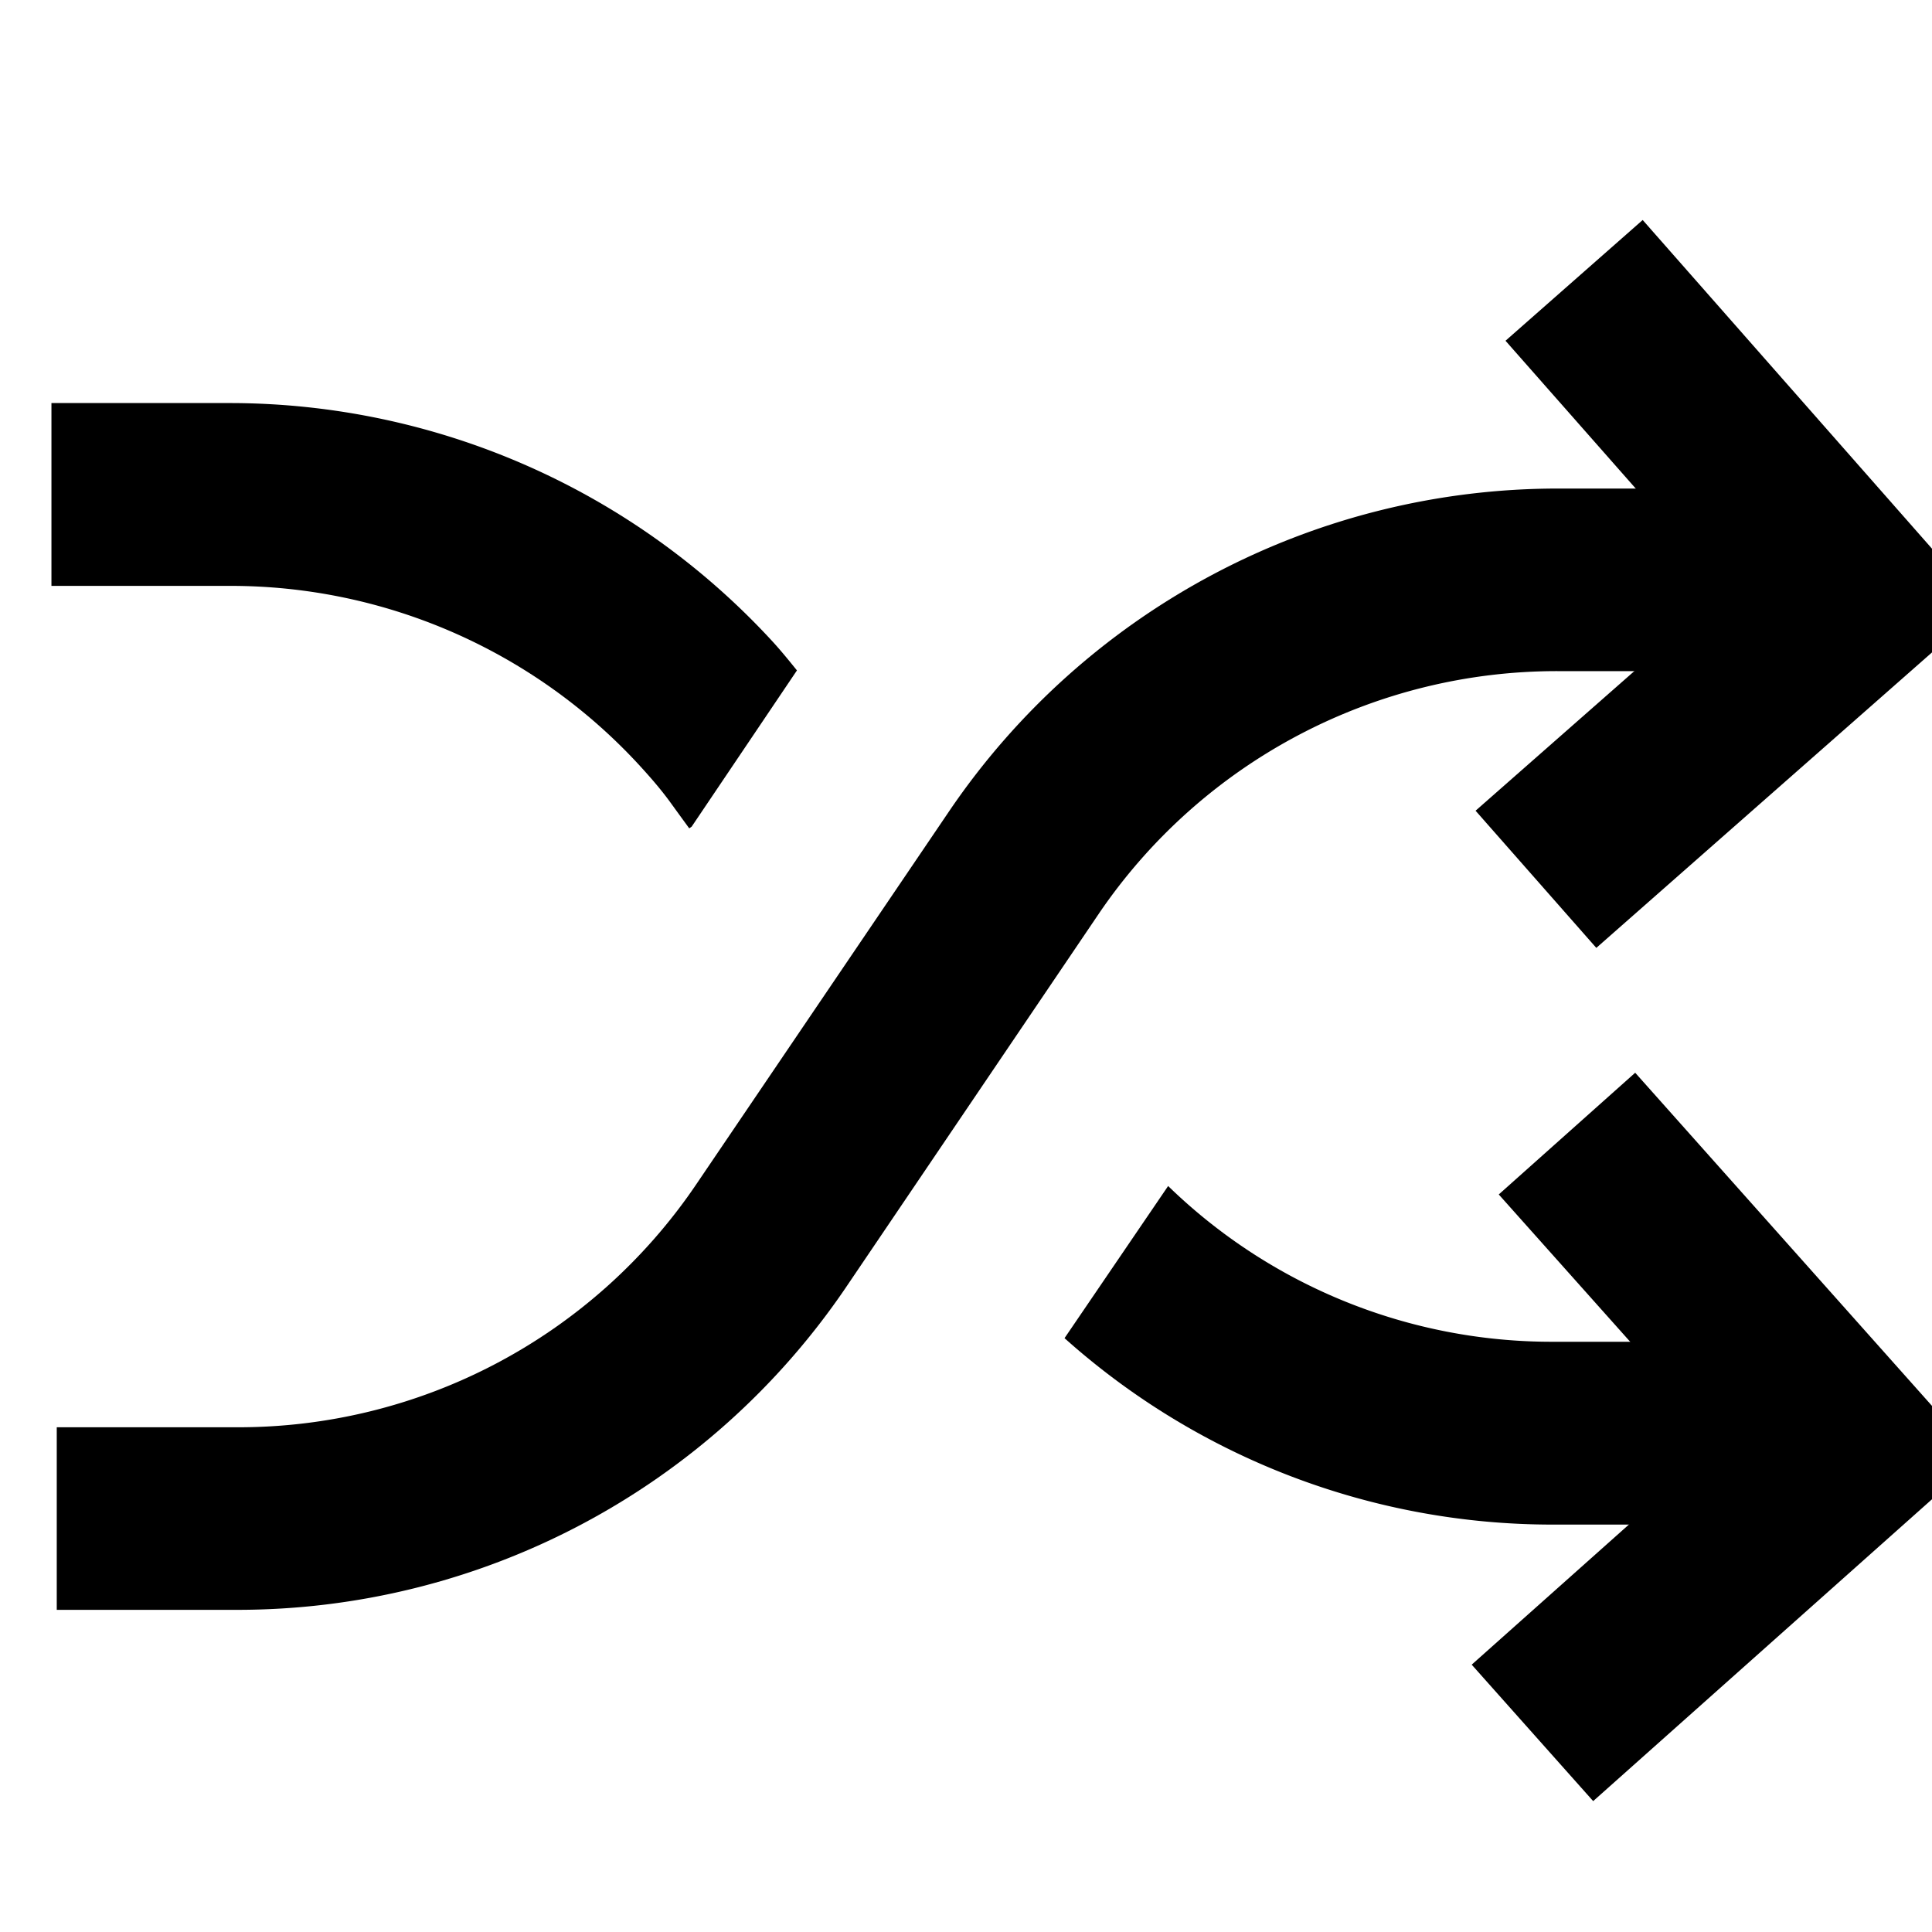 <?xml version="1.0" encoding="UTF-8"?>
<svg width="50px" height="50px" xmlns="http://www.w3.org/2000/svg" id="Layer_1" data-name="Layer 1" viewBox="0 0 80 80">
  <path d="M9.79,66.66H2.35V59.1H9.79a22.89,22.89,0,0,0,19-10L39.33,33.55a30.46,30.46,0,0,1,25.2-13.32h8.91v7.56H64.53a22.93,22.93,0,0,0-19,10L35,53.35A30.45,30.45,0,0,1,9.79,66.66Z"></path>
  <polygon points="66.1 39.25 61.1 33.57 71.46 24.46 62.34 14.11 68.02 9.11 82.13 25.14 66.1 39.25"></polygon>
  <polygon points="65.97 74.58 60.94 68.93 71.24 59.75 62.06 49.46 67.71 44.42 81.92 60.37 65.97 74.58"></polygon>
  <path d="M28.54,34.3l.1-.07L33,27.76c-.34-.42-.68-.84-1.05-1.24A30.54,30.54,0,0,0,9.57,16.69H2.13v7.57H9.57a23,23,0,0,1,16.86,7.38c.46.5.9,1,1.31,1.56C28,33.56,28.32,34,28.54,34.3Z"></path>
  <path d="M64.31,55.56a22.79,22.79,0,0,1-15.94-6.45l-4.29,6.3a30.29,30.29,0,0,0,20.23,7.72h8.91V55.56Z"></path>
</svg>
